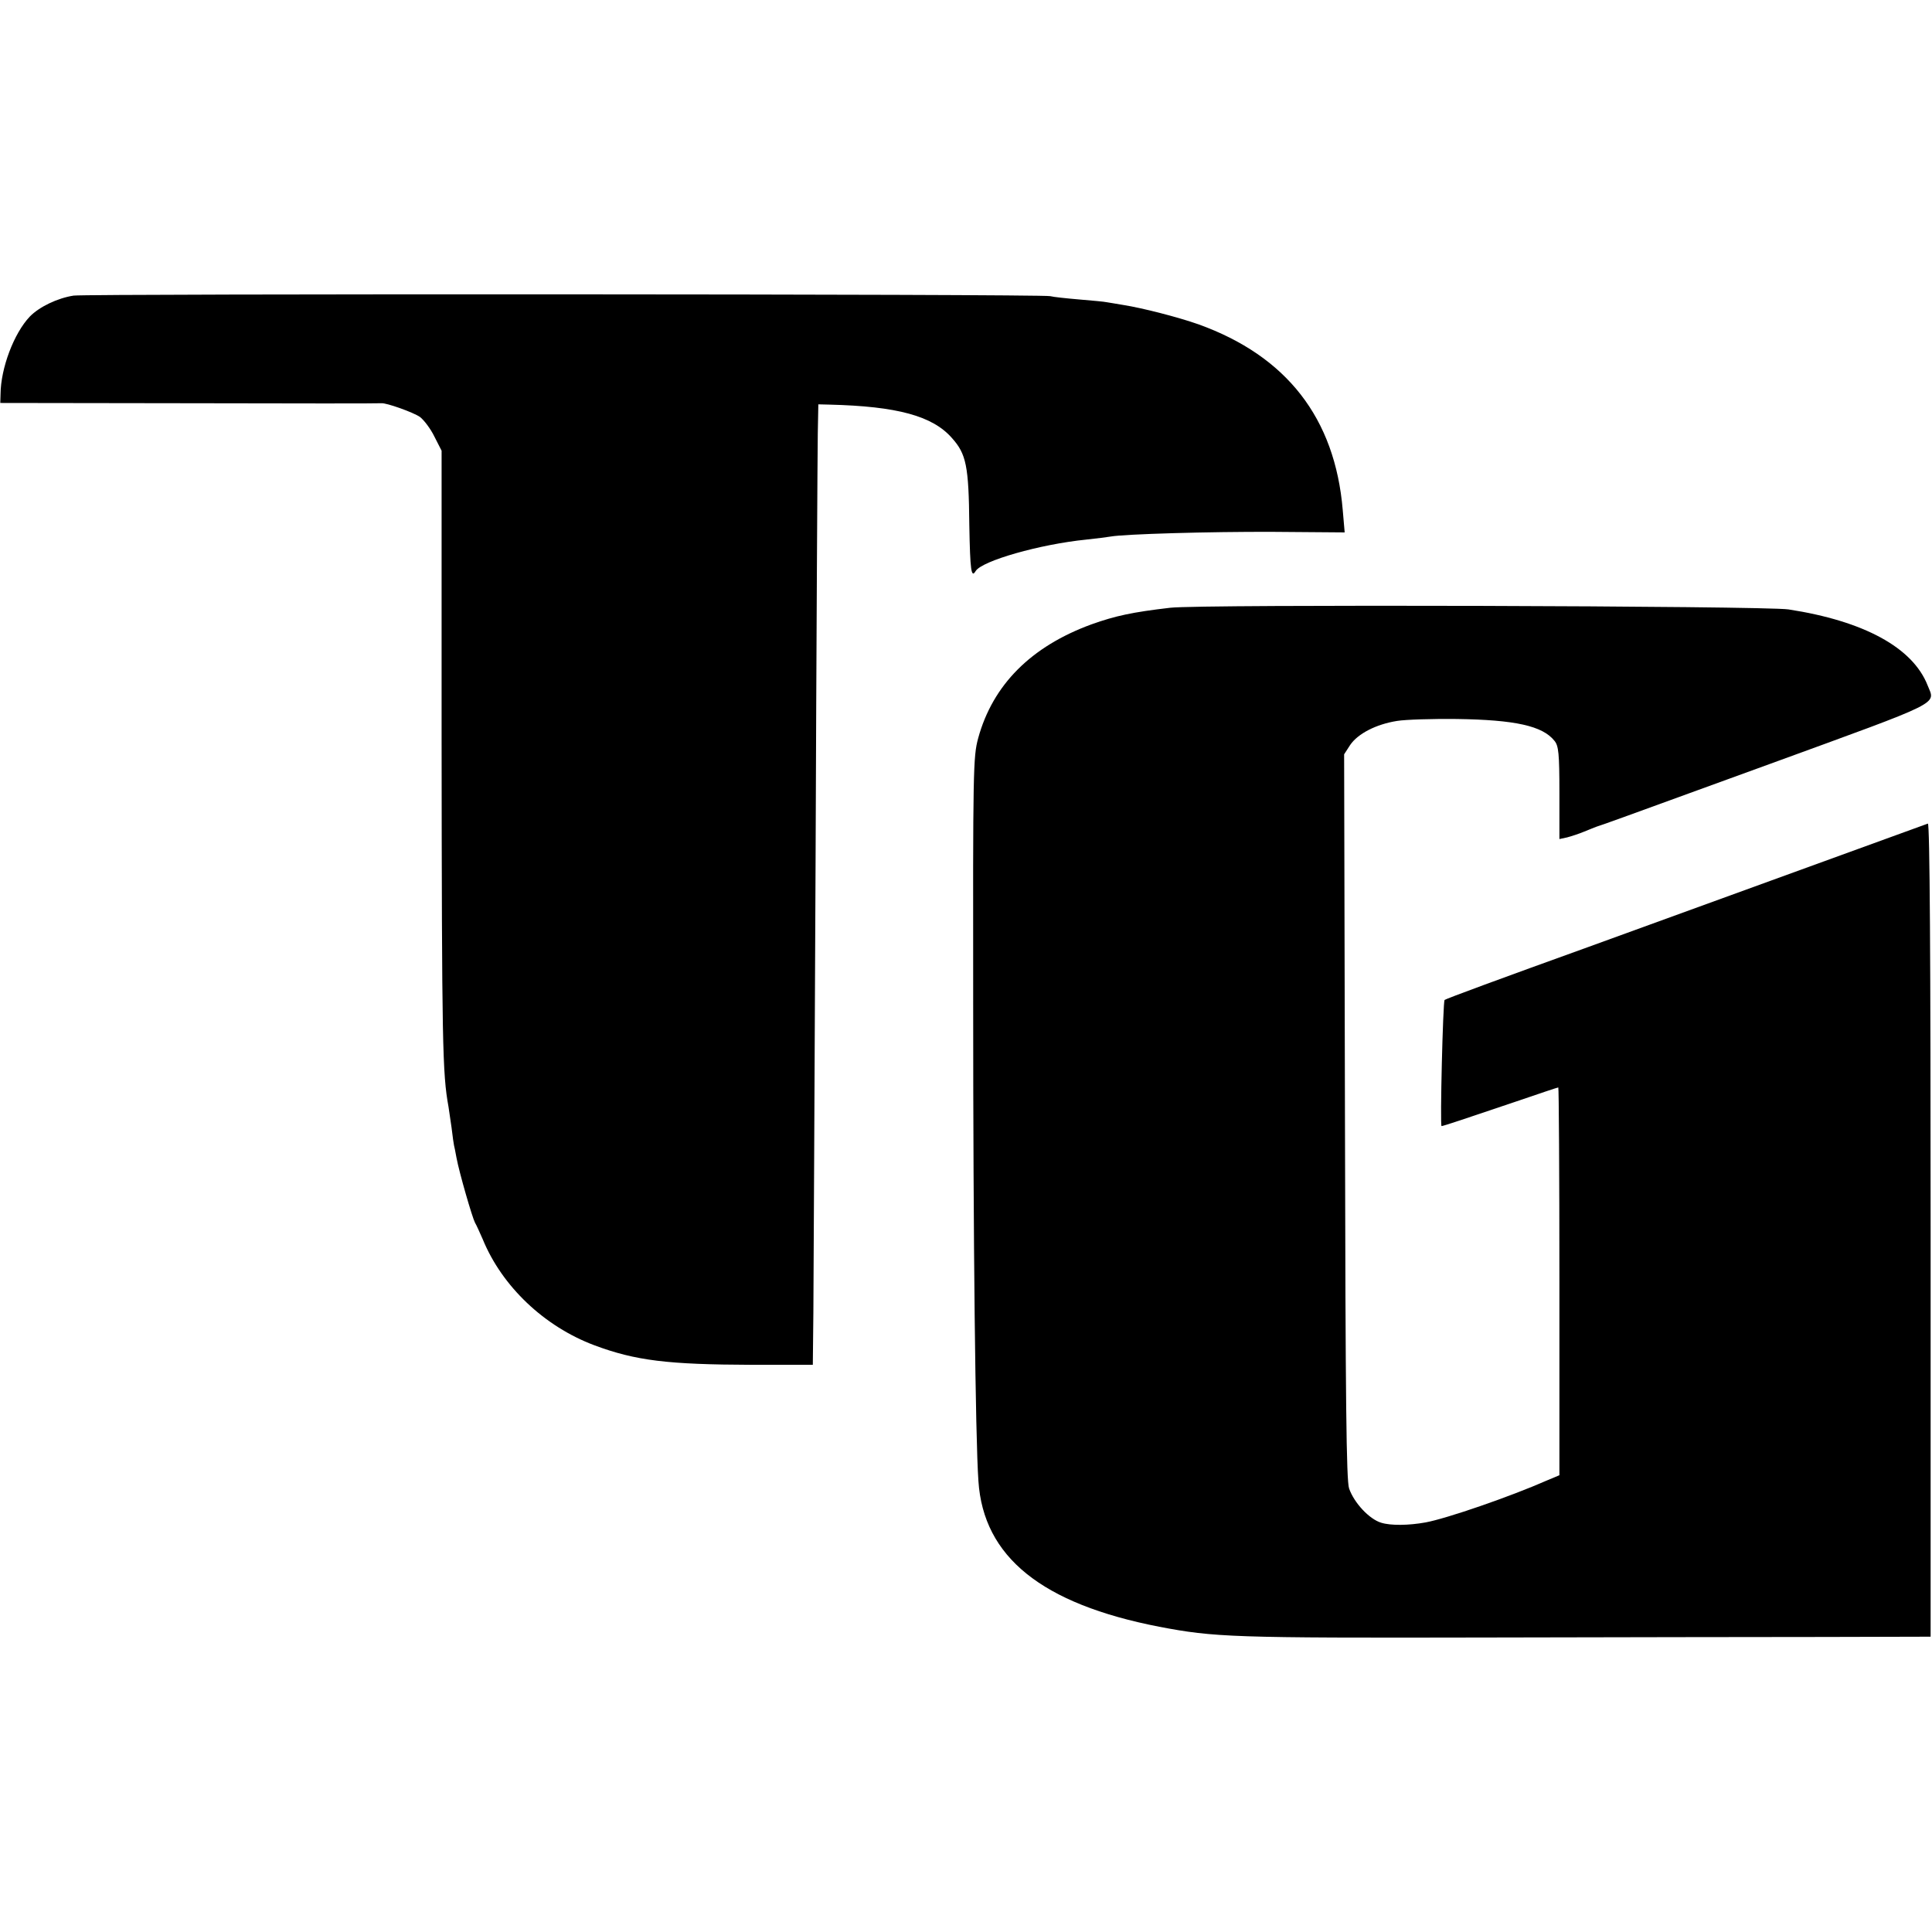 <?xml version="1.0" standalone="no"?>
<!DOCTYPE svg PUBLIC "-//W3C//DTD SVG 20010904//EN"
 "http://www.w3.org/TR/2001/REC-SVG-20010904/DTD/svg10.dtd">
<svg version="1.0" xmlns="http://www.w3.org/2000/svg"
 width="700pt" height="700pt" viewBox="0 0 700 700"
 preserveAspectRatio="xMidYMid meet">
<g transform="translate(0,700) scale(0.1,-0.1)"
fill="#000000" stroke="none">
<path d="M267 5929 c-59 -9 -125 -41 -159 -76 -58 -61 -105 -187 -106 -280
l-1 -33 687 -1 c378 -1 690 -1 694 0 17 2 116 -33 140 -50 14 -11 38 -42 52
-71 l26 -51 0 -1036 c1 -1120 3 -1220 25 -1341 1 -8 6 -42 11 -75 4 -33 8 -62
9 -65 1 -3 5 -23 9 -45 10 -54 57 -216 67 -235 5 -8 17 -35 28 -60 70 -171
223 -316 404 -384 150 -56 266 -70 572 -71 l220 0 2 190 c1 105 4 840 8 1635
3 795 7 1492 8 1550 l2 105 40 -1 c246 -6 374 -41 444 -121 52 -58 61 -101 63
-315 3 -166 7 -194 23 -167 23 37 232 97 401 114 38 4 77 9 88 11 50 9 359 18
590 17 l258 -2 -7 81 c-28 333 -203 558 -523 673 -74 26 -202 59 -272 70 -25
4 -52 9 -60 10 -8 2 -53 6 -100 10 -47 4 -94 9 -105 12 -31 8 -3484 9 -3538 2z"/>
<path d="M4240 4798 c-137 -16 -198 -29 -285 -60 -219 -80 -358 -219 -411
-413 -18 -67 -19 -112 -18 -965 0 -850 8 -1570 19 -1726 18 -275 229 -445 655
-528 200 -38 262 -41 1175 -39 468 1 1023 2 1235 2 l385 1 0 1475 c0 979 -3
1474 -10 1471 -13 -5 -1164 -423 -1230 -447 -311 -112 -517 -188 -521 -192 -6
-6 -17 -457 -11 -457 6 0 90 28 270 89 82 28 150 51 153 51 2 0 4 -316 4 -702
l0 -703 -43 -18 c-136 -60 -366 -139 -442 -153 -61 -11 -126 -12 -161 -1 -43
13 -98 72 -116 124 -10 30 -13 304 -15 1349 l-3 1311 22 34 c28 41 94 75 170
87 31 5 128 8 215 7 213 -3 312 -25 355 -79 15 -18 18 -45 18 -189 l0 -167 28
6 c15 4 43 13 62 21 19 8 40 16 45 18 23 7 75 26 630 228 633 231 597 213 569
284 -54 137 -231 233 -504 275 -87 13 -2132 19 -2240 6z"/>
</g>
</svg>
